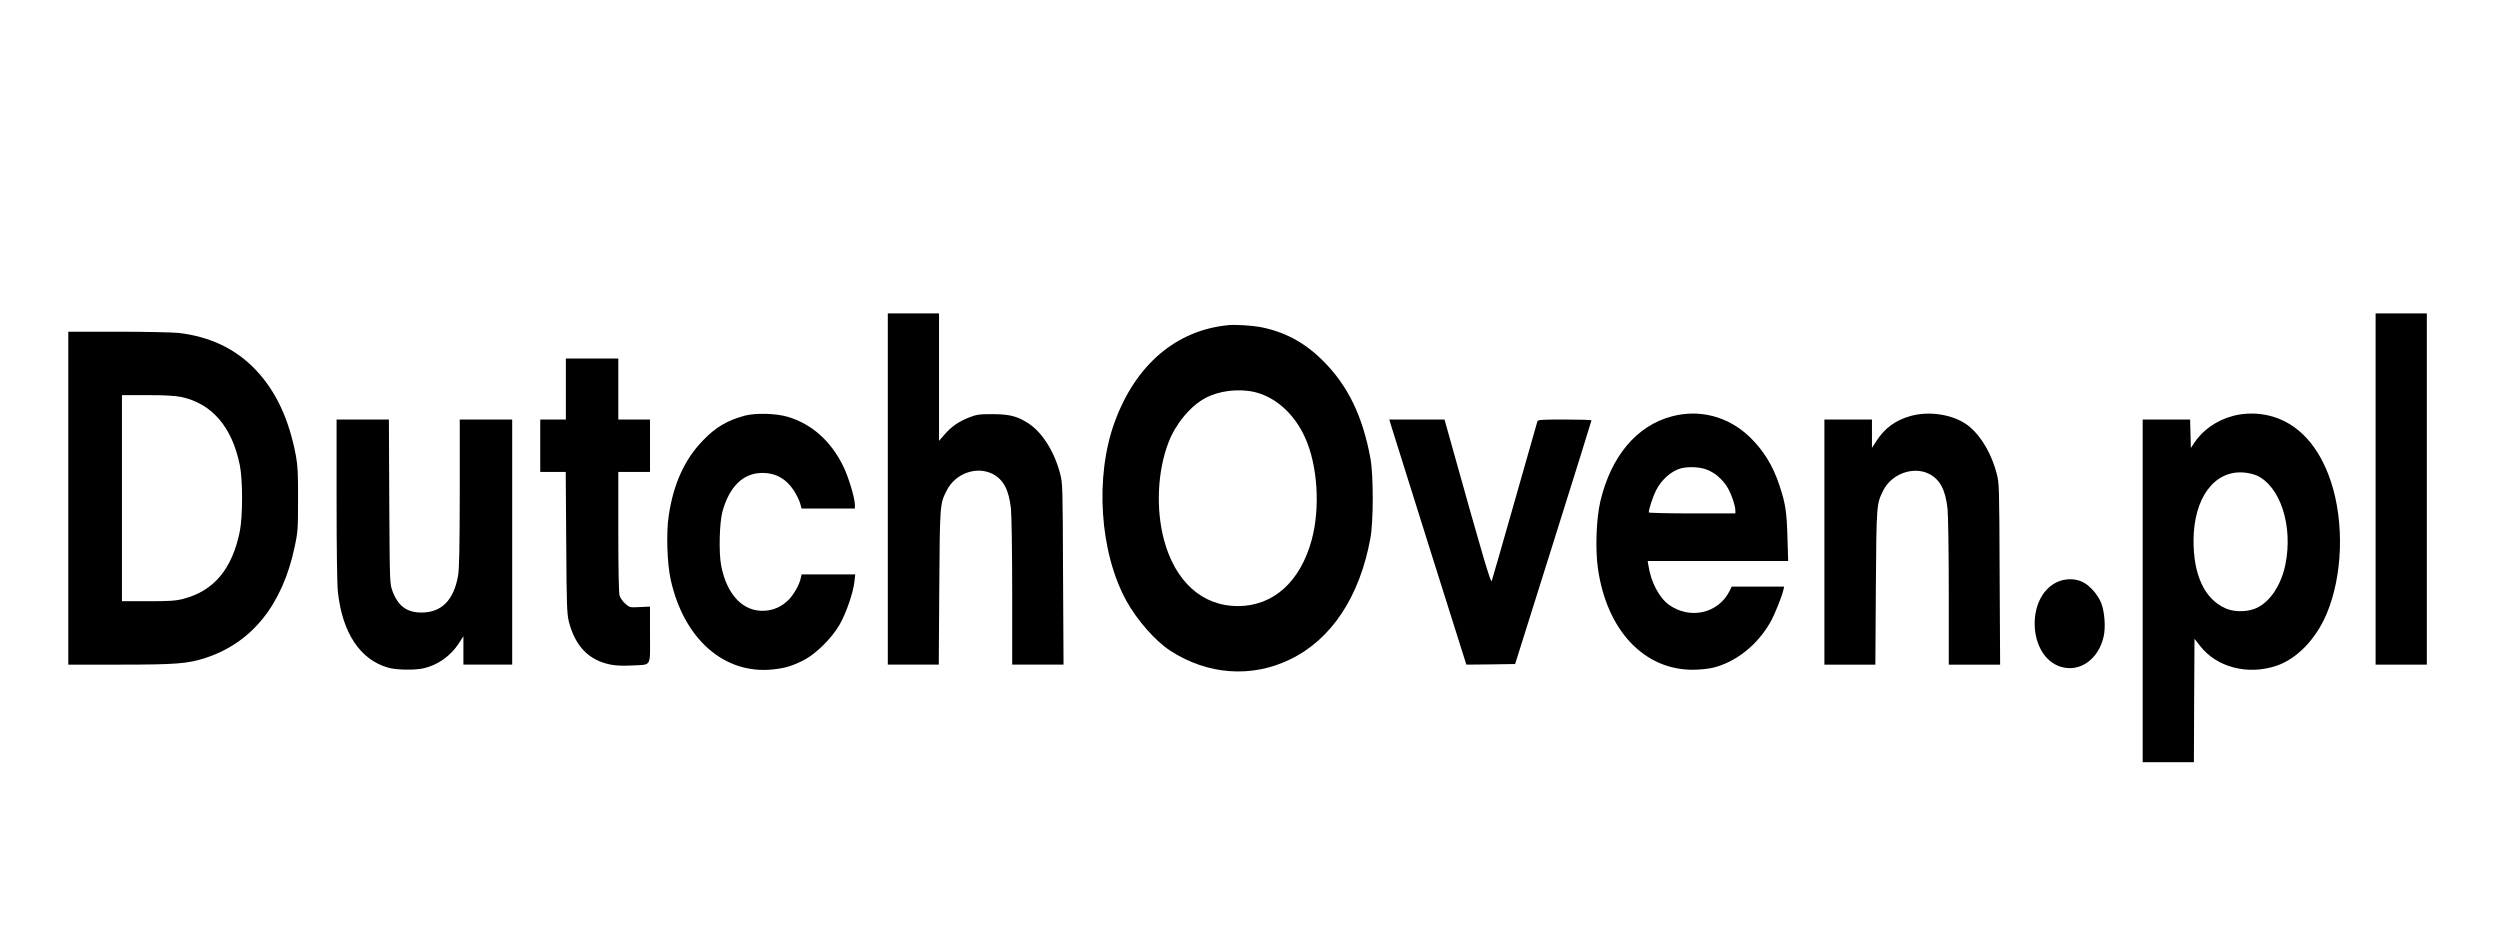 <?xml version="1.0" standalone="no"?>
<!DOCTYPE svg PUBLIC "-//W3C//DTD SVG 20010904//EN"
 "http://www.w3.org/TR/2001/REC-SVG-20010904/DTD/svg10.dtd">
<svg version="1.0" xmlns="http://www.w3.org/2000/svg"
 width="2050pt" height="780pt" viewBox="0 0 2050 780"
 preserveAspectRatio="xMidYMid meet">

<g transform="translate(0,780) scale(0.1,-0.1)"
fill="#000000" stroke="none">
<path d="M7280 3790 l0 -1440 209 0 209 0 4 633 c5 681 5 684 60 793 70 141
243 204 375 139 91 -46 136 -131 153 -288 5 -51 10 -359 10 -684 l0 -593 210
0 211 0 -4 743 c-3 731 -3 743 -25 827 -48 180 -147 336 -260 409 -92 59 -153
74 -292 75 -112 0 -132 -3 -193 -27 -86 -34 -143 -73 -201 -139 l-46 -53 0
523 0 522 -210 0 -210 0 0 -1440z"/>
<path d="M19480 3790 l0 -1440 210 0 210 0 0 1440 0 1440 -210 0 -210 0 0
-1440z"/>
<path d="M10075 5134 c-428 -40 -762 -323 -934 -793 -165 -448 -124 -1071 96
-1469 87 -158 237 -328 358 -407 305 -199 668 -226 984 -72 339 164 570 513
658 992 26 143 26 518 0 660 -64 344 -185 594 -387 795 -151 152 -318 241
-520 279 -66 12 -200 20 -255 15z m214 -549 c171 -41 325 -179 412 -372 104
-227 126 -576 55 -840 -94 -344 -315 -543 -606 -543 -291 0 -513 200 -605 542
-68 254 -54 565 37 801 58 151 178 296 300 362 112 61 274 81 407 50z"/>
<path d="M560 3715 l0 -1365 423 0 c461 0 558 8 702 55 382 125 632 437 732
914 25 117 27 144 27 386 1 210 -3 278 -17 355 -57 304 -164 532 -331 708
-162 171 -374 272 -631 302 -50 5 -273 10 -497 10 l-408 0 0 -1365z m925 830
c253 -53 419 -247 482 -562 24 -123 24 -413 0 -537 -62 -311 -213 -492 -465
-557 -63 -16 -110 -19 -289 -19 l-213 0 0 845 0 845 208 0 c143 0 229 -5 277
-15z"/>
<path d="M4640 4610 l0 -250 -105 0 -105 0 0 -215 0 -215 104 0 105 0 4 -577
c3 -510 6 -586 21 -648 52 -204 164 -320 344 -355 40 -8 102 -11 170 -7 170 9
152 -20 152 251 l0 232 -83 -4 c-82 -4 -84 -4 -120 28 -21 18 -41 47 -47 68
-6 23 -10 224 -10 525 l0 487 130 0 130 0 0 215 0 215 -130 0 -130 0 0 250 0
250 -215 0 -215 0 0 -250z"/>
<path d="M6105 4391 c-143 -39 -238 -95 -341 -203 -149 -153 -241 -354 -280
-613 -22 -141 -14 -395 16 -530 109 -488 441 -778 842 -734 100 11 160 30 253
78 95 49 225 178 288 286 54 93 113 263 123 353 l7 62 -220 0 -220 0 -7 -31
c-10 -51 -55 -131 -97 -175 -55 -56 -121 -87 -196 -92 -176 -12 -311 126 -359
367 -21 106 -15 354 10 446 57 206 170 316 326 317 108 1 195 -47 258 -142 21
-32 44 -78 52 -104 l13 -46 218 0 219 0 0 29 c0 57 -51 226 -95 317 -101 207
-258 347 -455 406 -98 29 -266 33 -355 9z"/>
<path d="M13710 4386 c-289 -76 -499 -326 -587 -696 -34 -146 -43 -397 -19
-559 74 -501 377 -823 776 -823 53 0 125 7 164 16 188 45 368 187 474 376 35
62 92 204 106 263 l6 27 -215 0 -215 0 -19 -39 c-93 -182 -324 -233 -496 -110
-80 58 -148 187 -168 322 l-6 37 576 0 576 0 -6 198 c-6 206 -16 272 -64 417
-54 167 -135 297 -251 407 -174 164 -406 224 -632 164z m283 -436 c65 -24 124
-73 166 -137 33 -49 71 -157 71 -199 l0 -24 -355 0 c-195 0 -355 4 -355 8 0
27 34 131 59 180 45 88 123 158 202 181 59 16 154 13 212 -9z"/>
<path d="M15671 4390 c-125 -34 -214 -98 -283 -204 l-38 -59 0 116 0 117 -195
0 -195 0 0 -1005 0 -1005 209 0 209 0 4 633 c5 683 5 683 61 796 68 135 245
200 374 136 91 -46 136 -131 153 -288 5 -51 10 -359 10 -684 l0 -593 210 0
211 0 -4 743 c-3 731 -3 743 -25 827 -48 180 -147 336 -260 409 -118 75 -297
100 -441 61z"/>
<path d="M18312 4390 c-133 -35 -249 -115 -319 -221 l-28 -43 -3 117 -3 117
-194 0 -195 0 0 -1405 0 -1405 210 0 210 0 2 506 3 506 46 -59 c136 -175 390
-241 624 -163 168 56 324 217 412 423 133 313 148 749 37 1087 -97 293 -271
482 -500 540 -97 25 -206 25 -302 0z m191 -488 c195 -87 302 -415 237 -732
-37 -181 -140 -325 -260 -365 -76 -25 -168 -22 -234 8 -171 78 -261 275 -259
562 4 340 167 564 403 551 37 -2 85 -12 113 -24z"/>
<path d="M2760 3700 c0 -401 4 -698 11 -756 37 -335 182 -553 412 -619 68 -19
217 -22 291 -5 115 26 221 101 288 204 l38 59 0 -116 0 -117 200 0 200 0 0
1005 0 1005 -215 0 -215 0 0 -602 c-1 -467 -4 -620 -14 -680 -36 -200 -135
-300 -298 -301 -122 0 -194 53 -240 177 -22 61 -22 65 -26 734 l-3 672 -214 0
-215 0 0 -660z"/>
<path d="M11414 4288 c13 -40 155 -493 316 -1006 l294 -932 200 2 200 3 313
995 c172 547 313 998 313 1003 0 4 -99 7 -219 7 -201 0 -220 -2 -225 -17 -3
-10 -86 -304 -186 -653 -99 -349 -184 -644 -188 -654 -8 -19 -70 190 -319
1081 l-68 243 -227 0 -226 0 22 -72z"/>
<path d="M16862 3024 c-252 -125 -231 -603 31 -690 157 -52 315 57 357 247 17
76 8 200 -19 271 -27 71 -96 149 -156 177 -64 30 -146 28 -213 -5z"/>
</g>
</svg>
